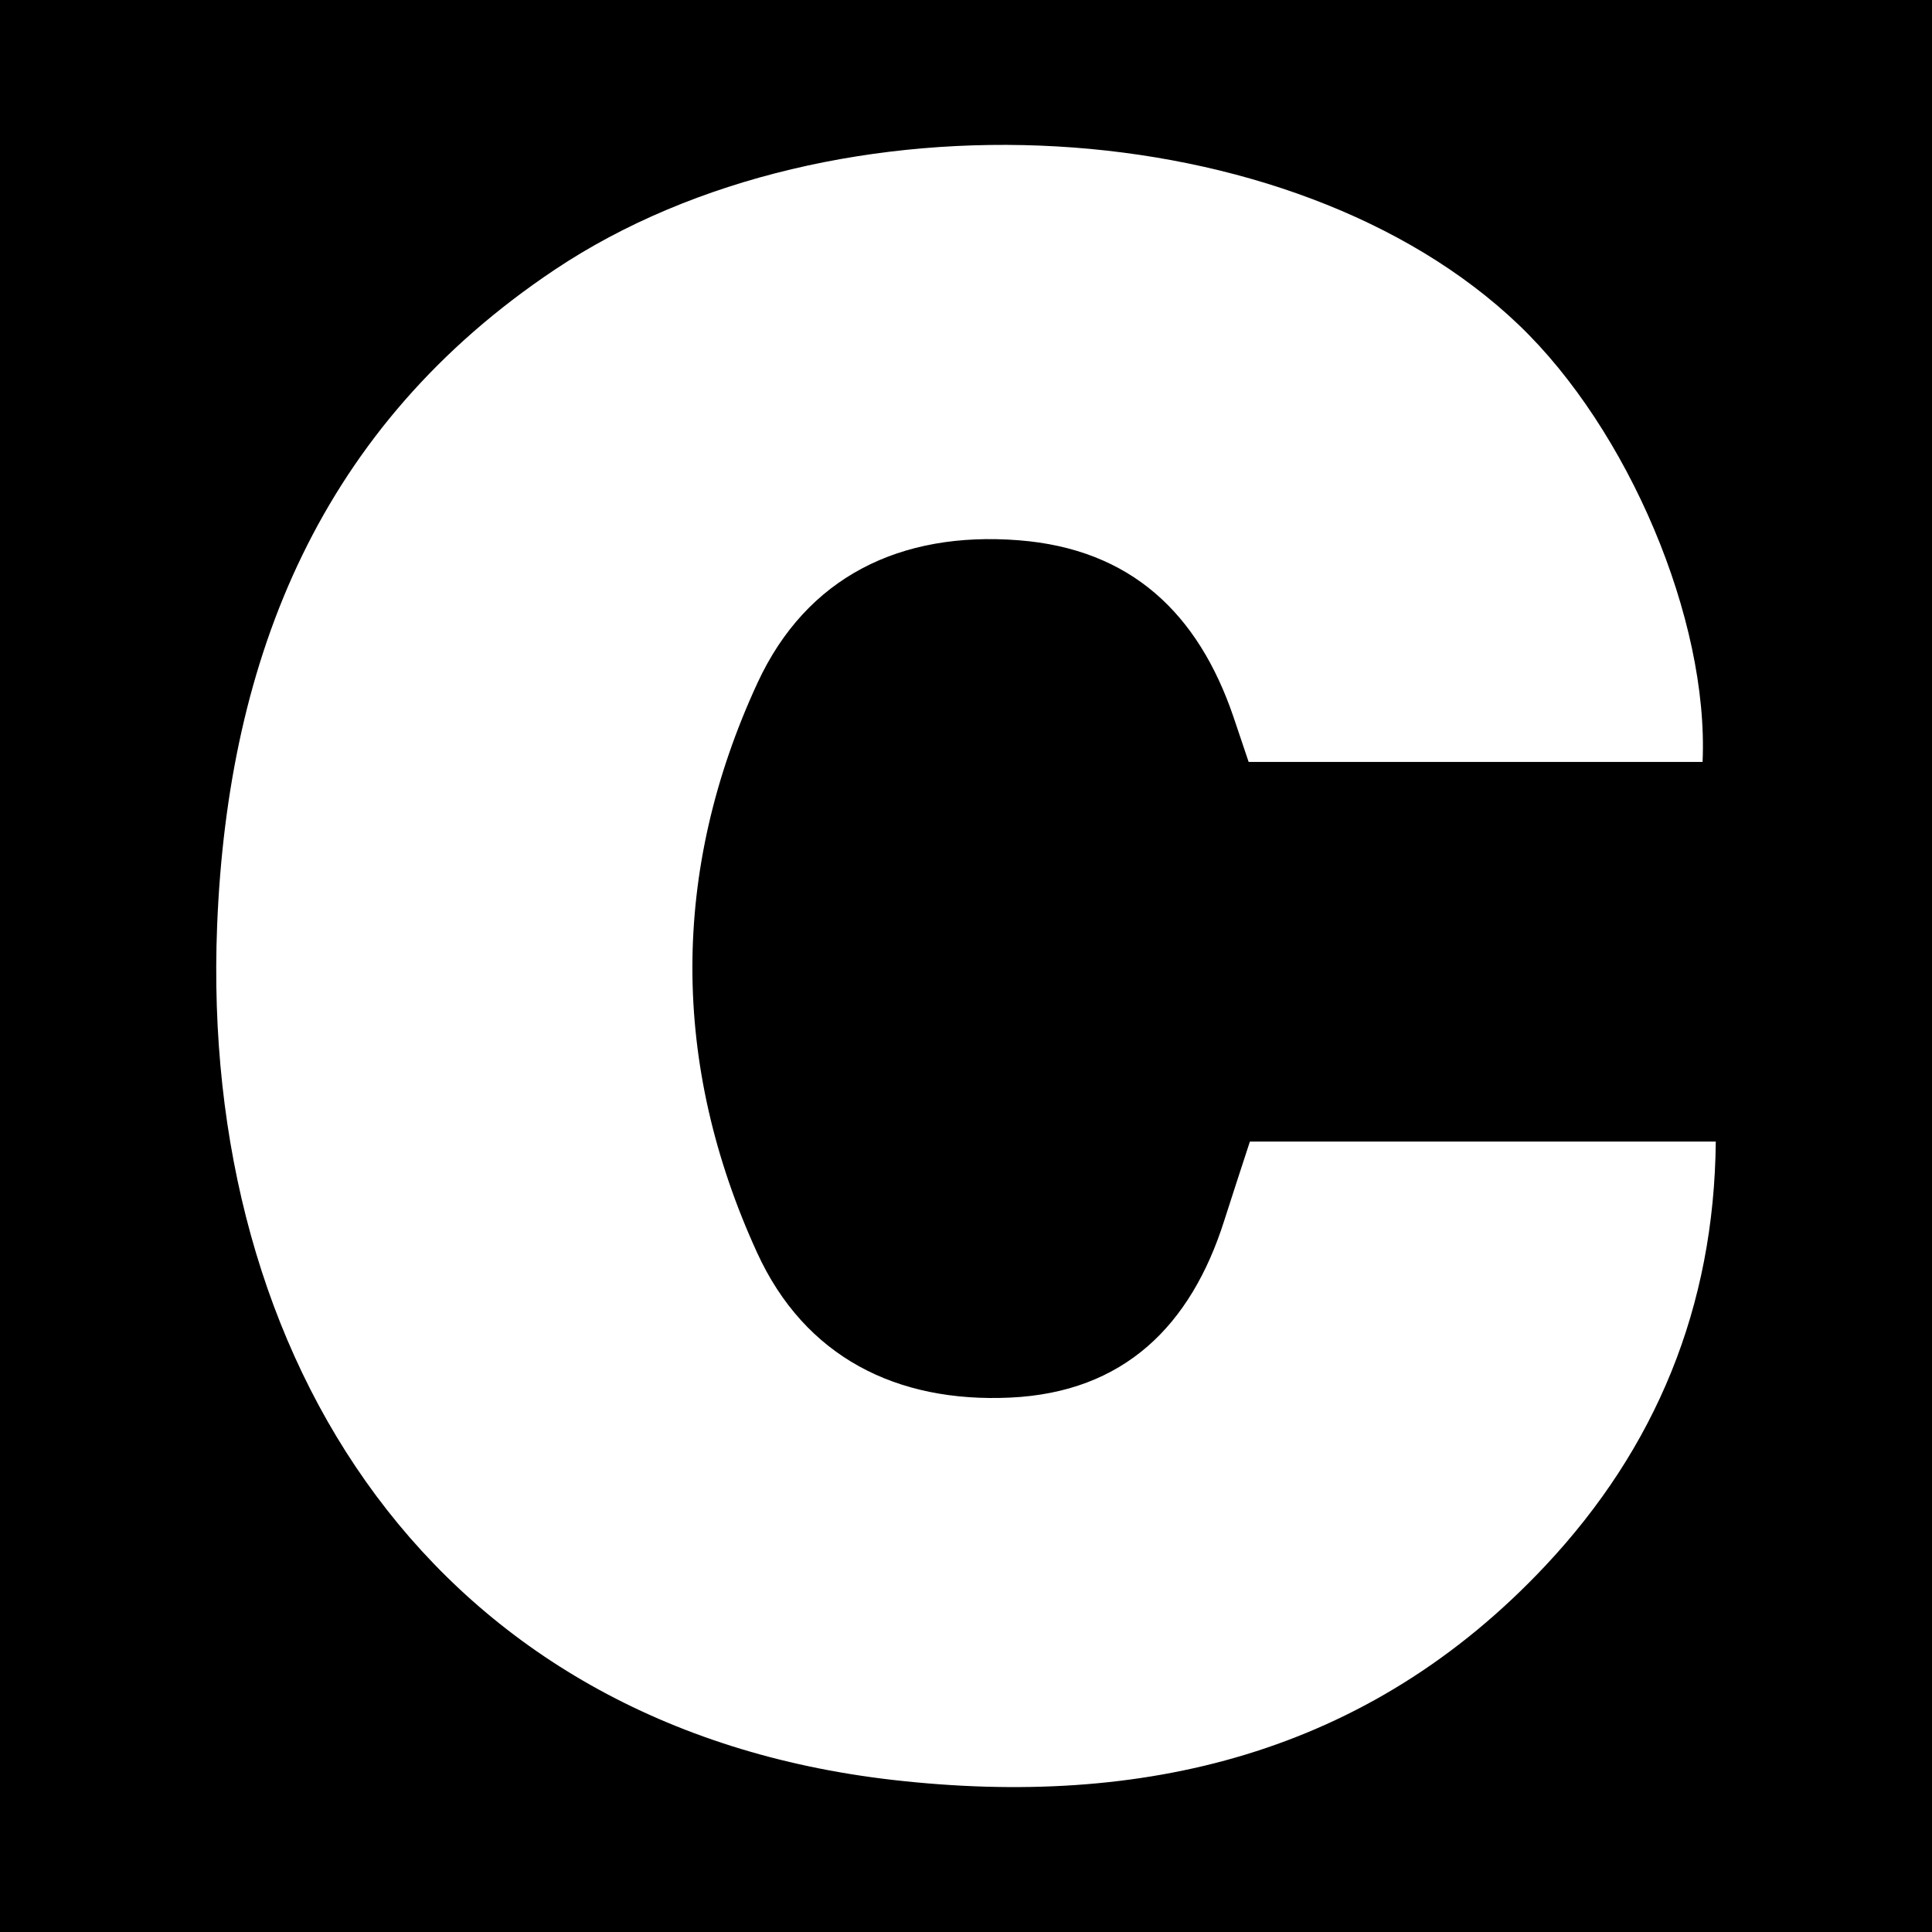 <?xml version="1.0" encoding="utf-8"?>
<!-- Generator: Adobe Illustrator 17.0.0, SVG Export Plug-In . SVG Version: 6.00 Build 0)  -->
<!DOCTYPE svg PUBLIC "-//W3C//DTD SVG 1.1//EN" "http://www.w3.org/Graphics/SVG/1.1/DTD/svg11.dtd">
<svg version="1.1" id="Layer_1" xmlns="http://www.w3.org/2000/svg" xmlns:xlink="http://www.w3.org/1999/xlink" x="0px" y="0px"
	 width="200px" height="200px" viewBox="0 0 200 200" enable-background="new 0 0 200 200" xml:space="preserve">
<rect width="200" height="200"/>
<g>
	<path fill="#FFFFFF" d="M176.25,78.875c-15.445,0-30.921,0-46.991,0c-0.445-1.321-1.001-2.984-1.565-4.643
		c-3.639-10.705-10.597-17.405-22.27-18.306c-12.195-0.941-21.924,3.777-27.009,14.77c-8.987,19.433-8.967,39.475-0.043,58.974
		c4.95,10.817,14.456,15.558,26.216,15.008c11.765-0.55,18.69-7.441,22.139-18.304c0.829-2.612,1.692-5.214,2.662-8.199
		c15.751,0,31.651,0,48.228,0c-0.162,17.138-6.208,31.729-17.637,43.904c-18.381,19.581-41.741,25.13-67.551,22.178
		c-47.511-5.435-71.752-43.455-69.952-88.438c1.116-27.904,10.754-51.722,34.932-67.888c28.93-19.344,76.464-16.616,99.808,5.695
		C168.539,44.45,176.912,64.113,176.25,78.875z"/>
</g>
</svg>
